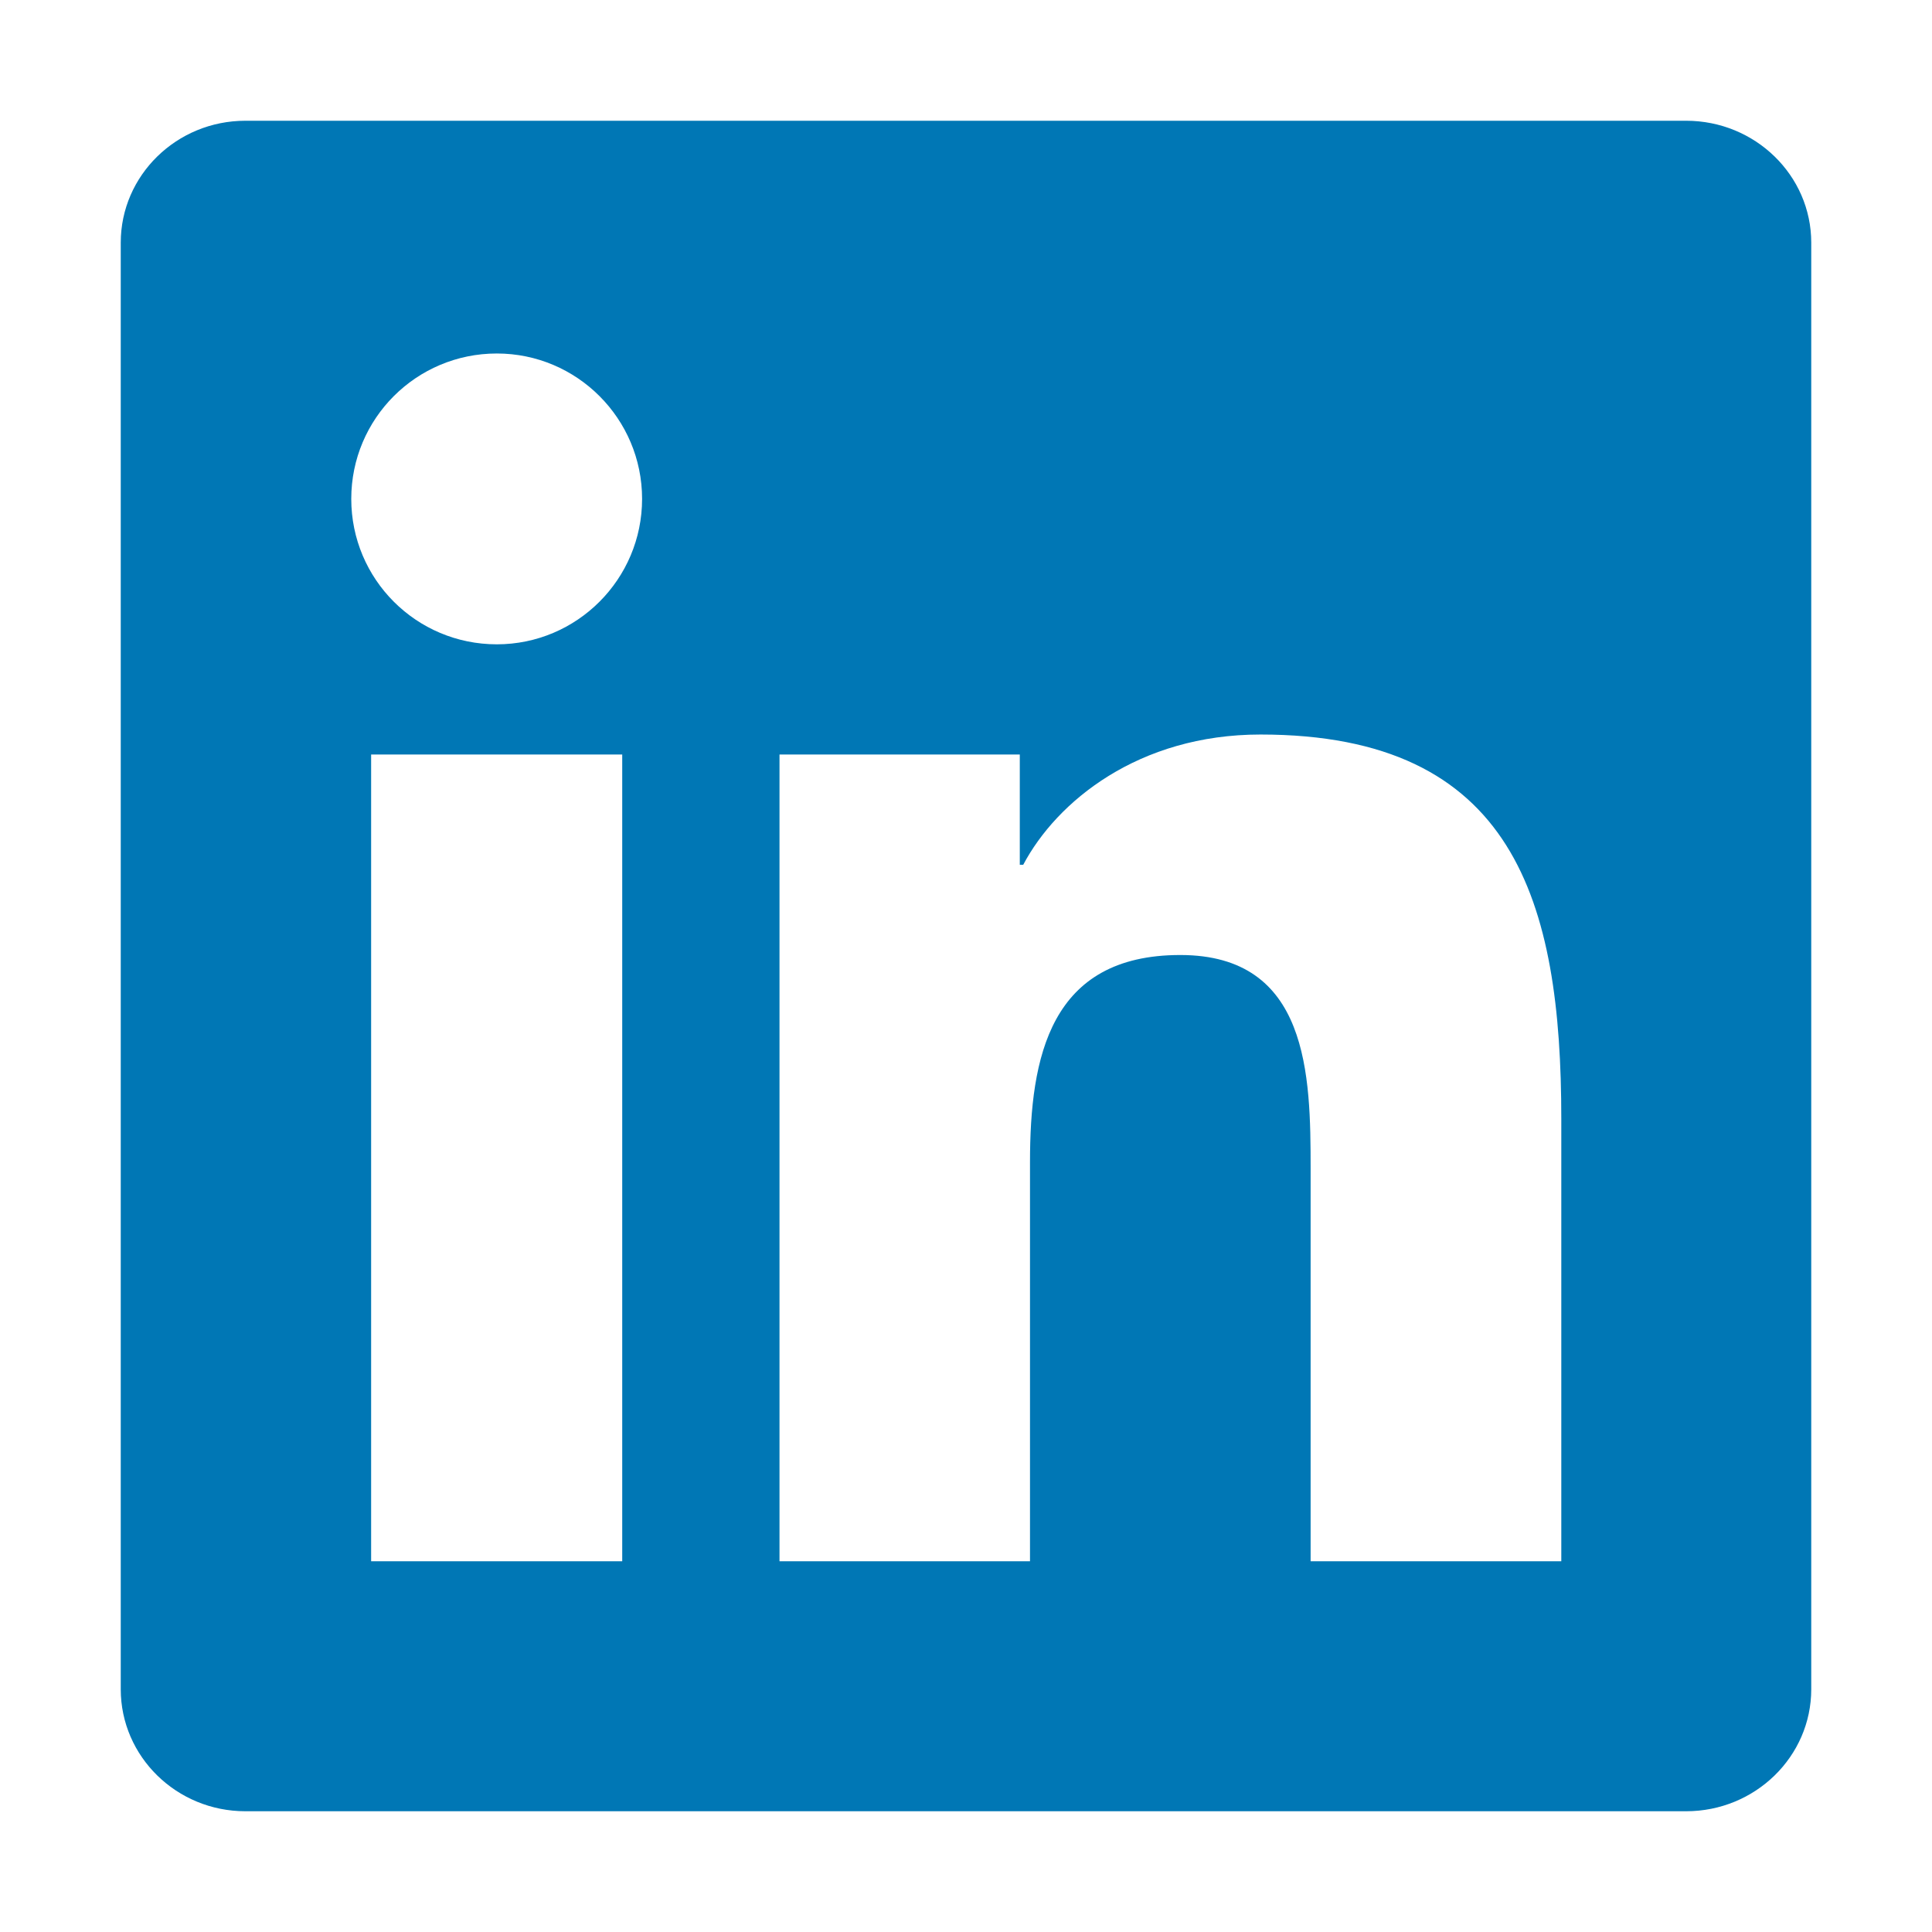<?xml version="1.0" encoding="UTF-8"?>
<svg xmlns="http://www.w3.org/2000/svg" xmlns:xlink="http://www.w3.org/1999/xlink" width="32px" height="32px" viewBox="0 0 32 32" version="1.1">
  <title>Icons/32/Social/Linkedin@1x</title>
  <g id="Icons/32/Social/Linkedin" stroke="none" stroke-width="1" fill="none" fill-rule="evenodd">
    <path d="M27.928,2 C29.07,2 30,2.904 30,4.019 L30,27.979 C30,29.095 29.07,30 27.928,30 L4.064,30 C2.926,30 2,29.095 2,27.979 L2,4.019 C2,2.904 2.926,2 4.064,2 Z M20.878,12.166 C18.857,12.166 17.504,13.273 16.948,14.323 L16.891,14.323 L16.891,12.497 L12.911,12.497 L12.911,25.859 L17.06,25.859 L17.06,19.25 C17.06,17.507 17.39,15.818 19.549,15.818 C21.68,15.818 21.708,17.811 21.708,19.36 L21.708,25.859 L25.86,25.859 L25.86,18.531 C25.86,14.931 25.084,12.166 20.878,12.166 Z M10.306,12.497 L6.147,12.497 L6.147,25.859 L10.306,25.859 L10.306,12.497 Z M8.229,5.855 C6.894,5.855 5.818,6.934 5.818,8.263 C5.818,9.593 6.894,10.672 8.229,10.672 C9.556,10.672 10.635,9.593 10.635,8.263 C10.635,6.934 9.556,5.855 8.229,5.855 Z" id="Combined-Shape" fill="#0077B5"></path>
  </g>
</svg>
